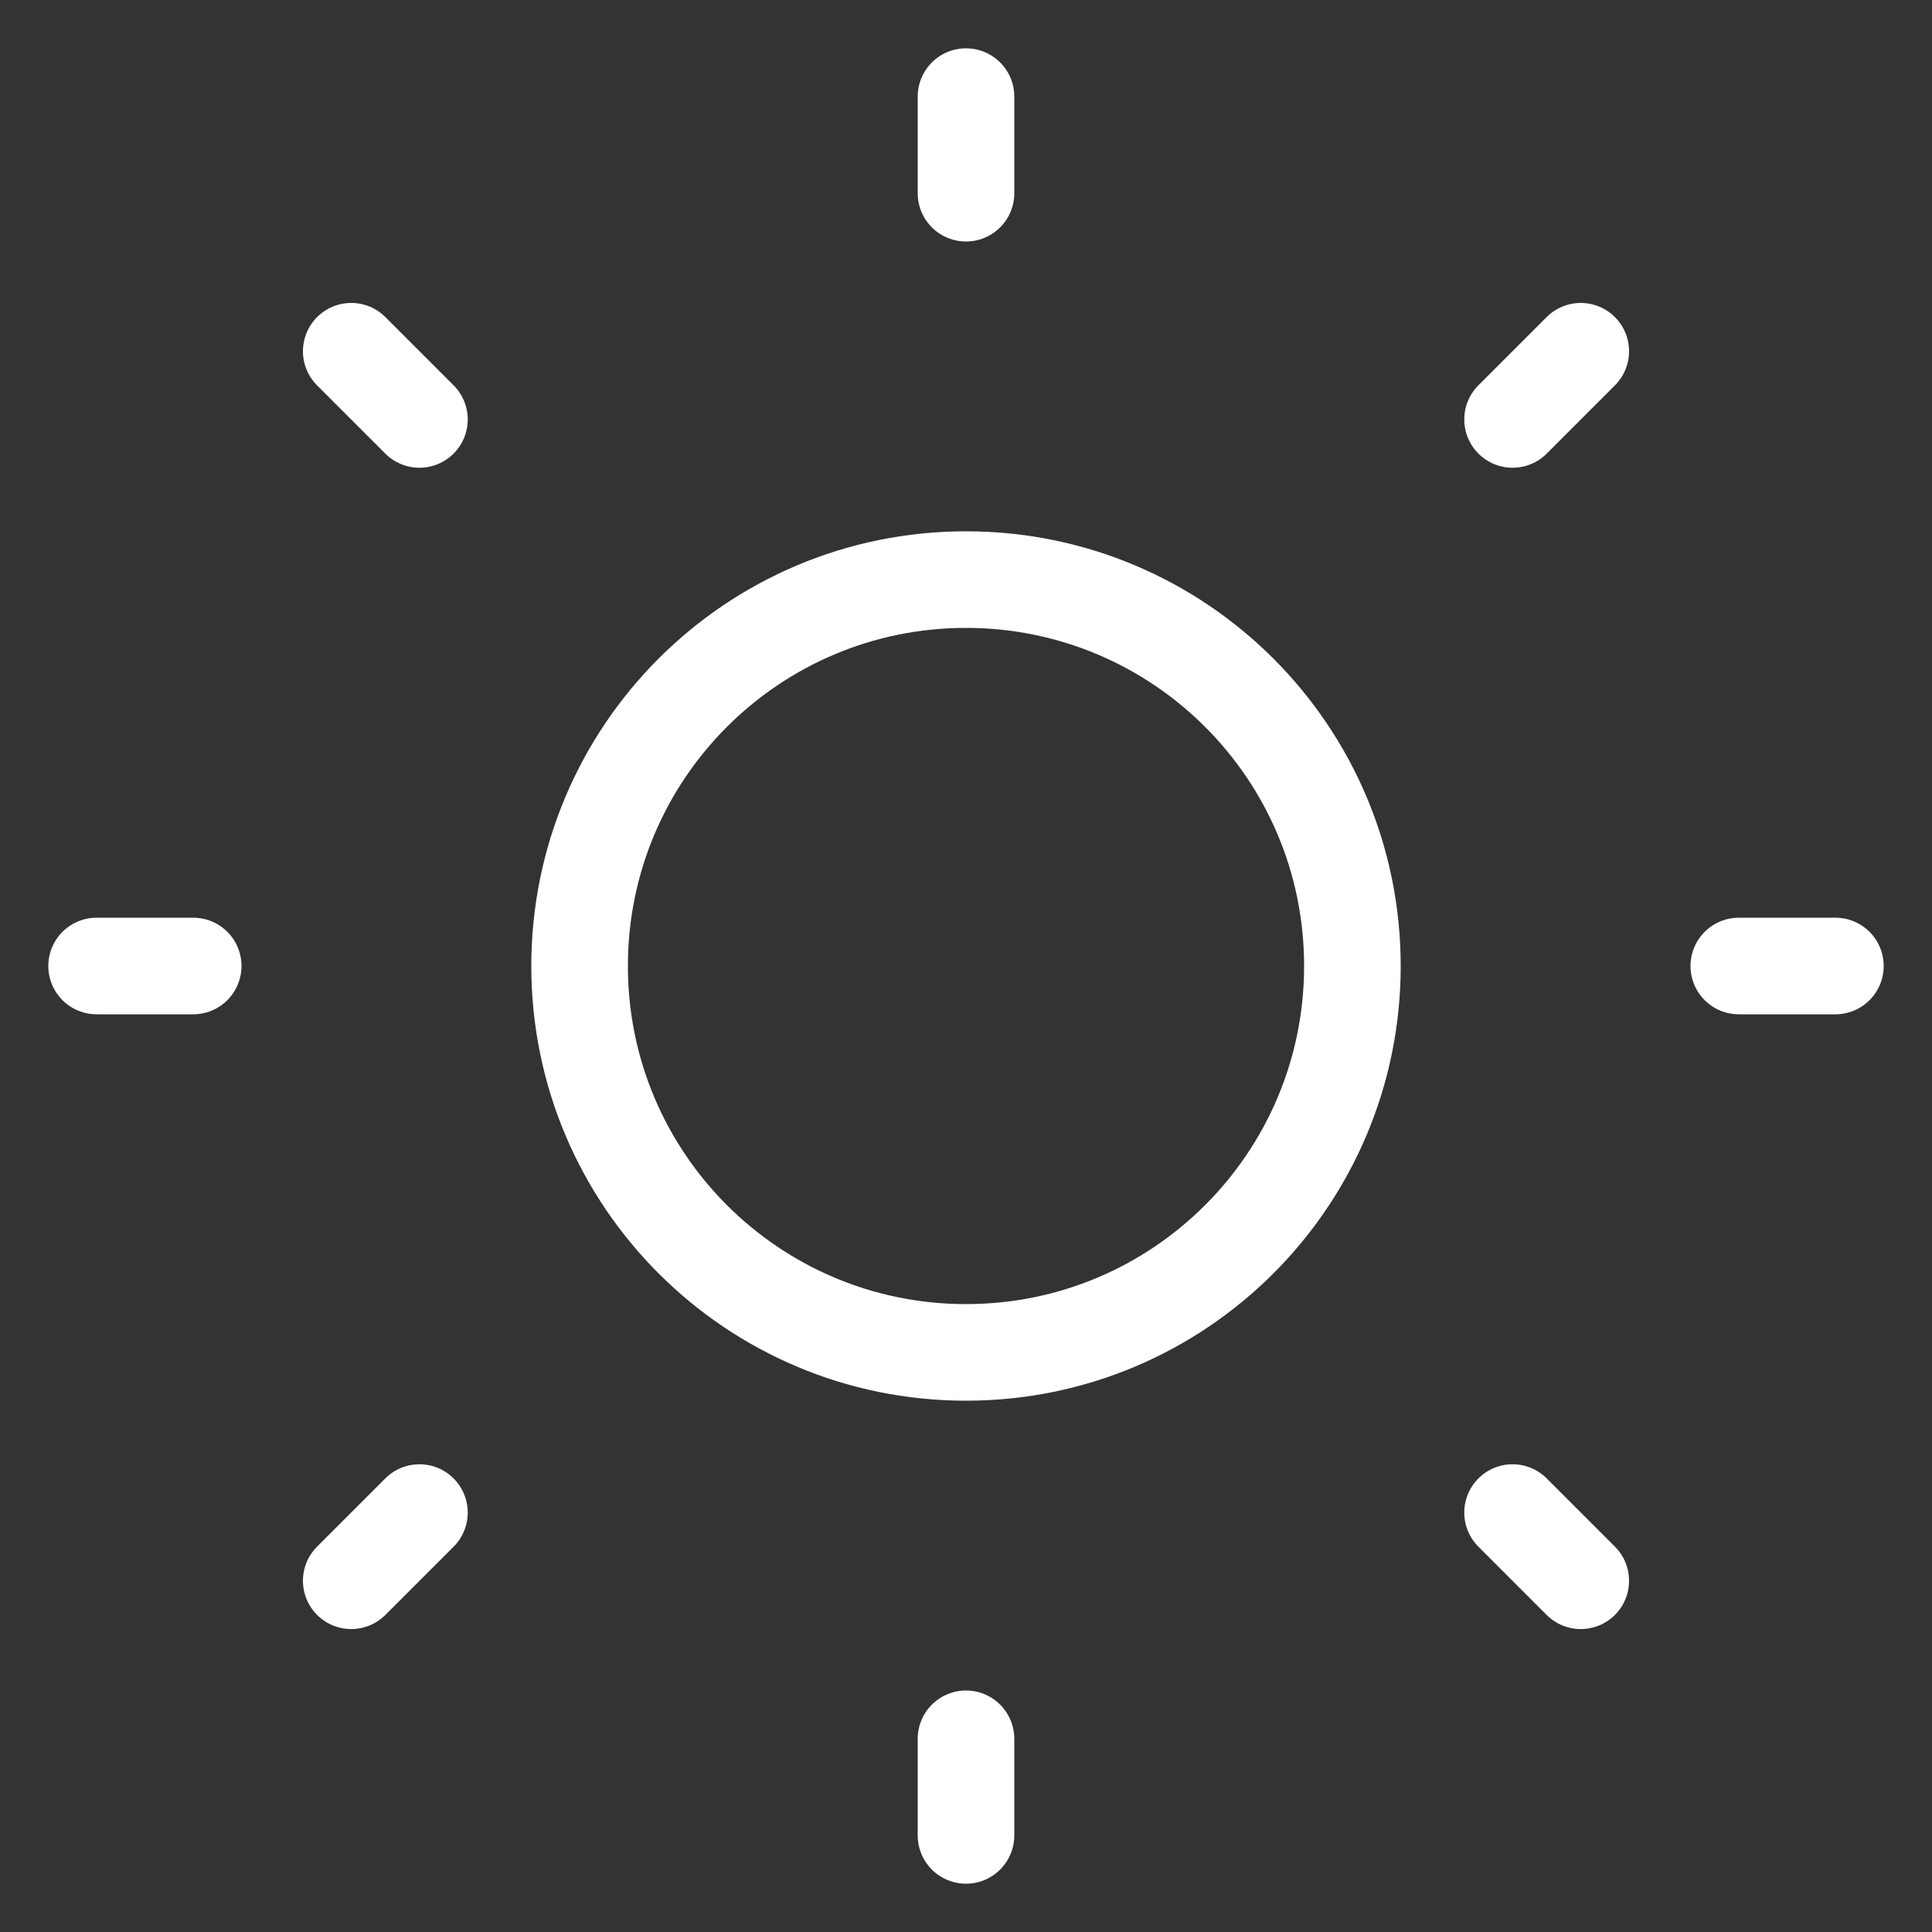 <?xml version="1.0" encoding="UTF-8"?> <svg xmlns="http://www.w3.org/2000/svg" width="10" height="10" viewBox="0 0 10 10" fill="none"><rect x="0" y="0" width="10" height="10" fill="#333333" stroke="none"/><path d="M5 7C6.105 7 7 6.105 7 5C7 3.895 6.105 3 5 3C3.895 3 3 3.895 3 5C3 6.105 3.895 7 5 7Z" stroke="white" stroke-width="0.5" stroke-linejoin="round"></path><path d="M9 5H9.5M0.5 5H1M5 9V9.5M5 0.5V1M7.829 7.829L8.182 8.182M1.818 1.818L2.171 2.171M2.171 7.829L1.818 8.182M8.182 1.818L7.829 2.171" stroke="white" stroke-width="0.5" stroke-linecap="round"></path></svg> 